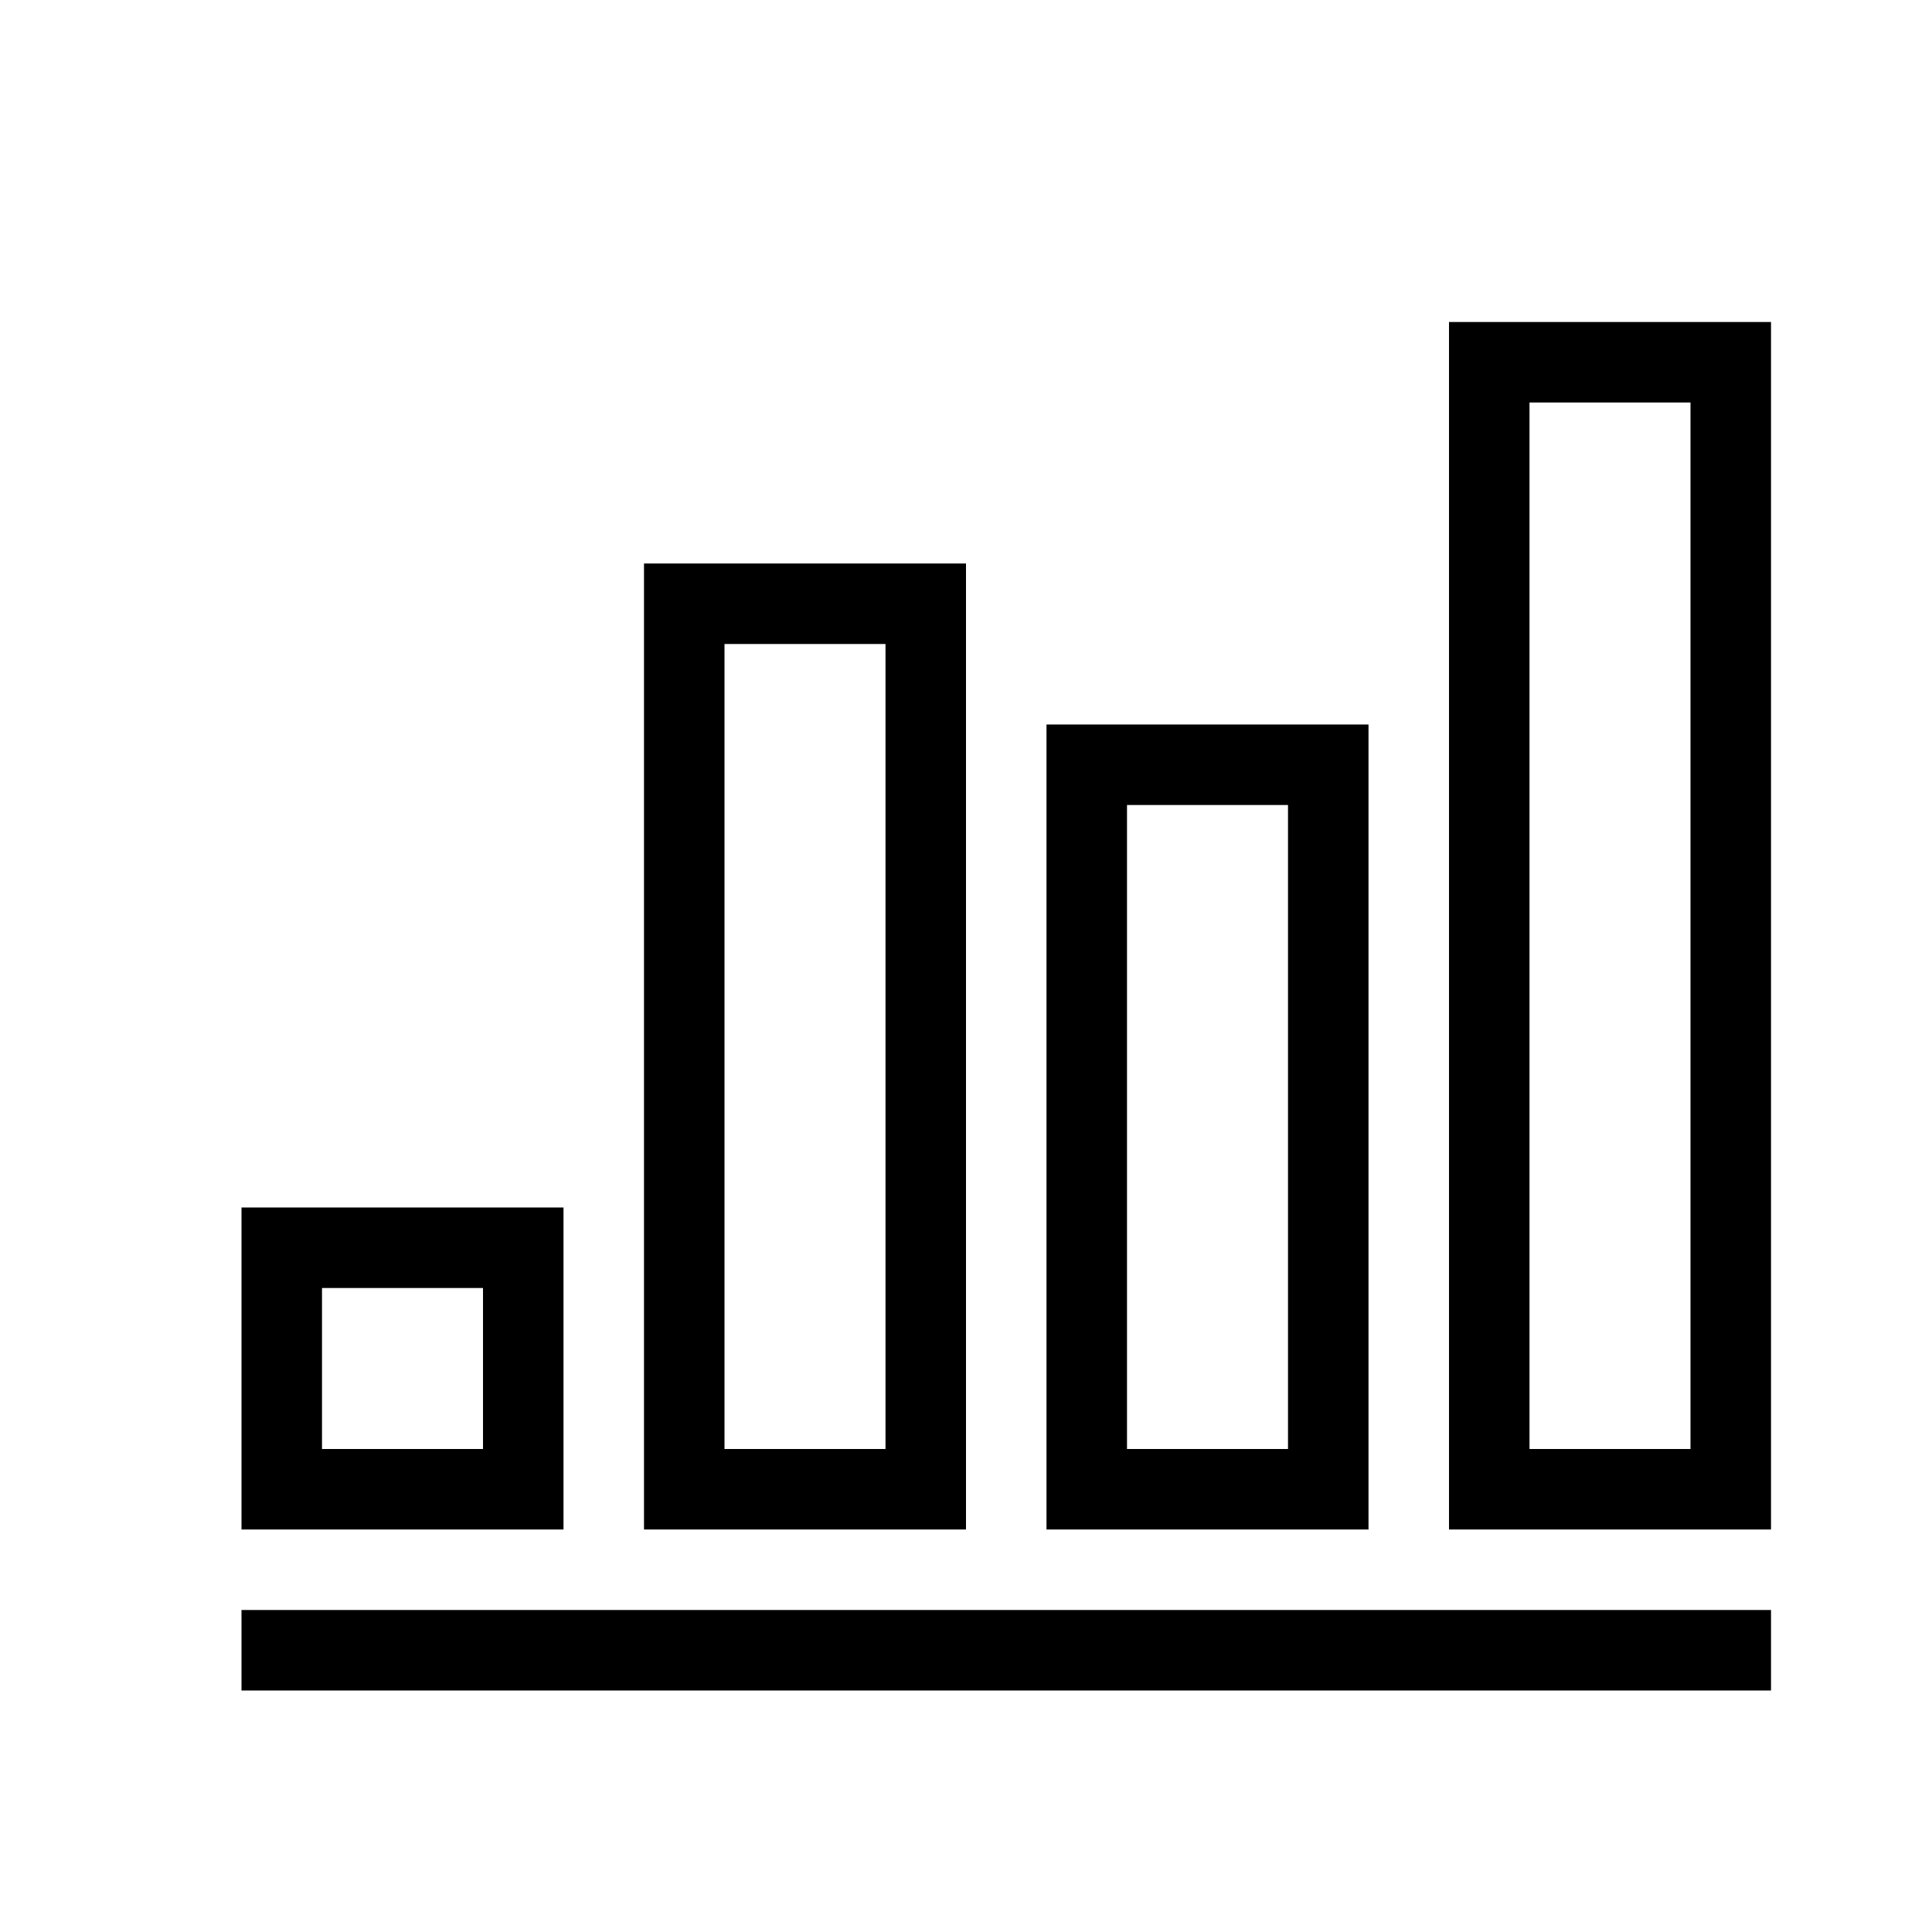 <svg xmlns="http://www.w3.org/2000/svg" width="24" height="24" fill="none" viewBox="0 0 24 24"><path fill="#000" fill-rule="evenodd" d="M18.5 4H18v15h4V4h-3.5m.5 14V5h2v13zM8.5 7H8v12h4V7H8.5M9 18V8h2v10zm-6-3h4v4H3v-4m1 1v2h2v-2zm18 5H3v-1h19zM13 9h4v10h-4V9m1 1v8h2v-8z" clip-rule="evenodd"/></svg>